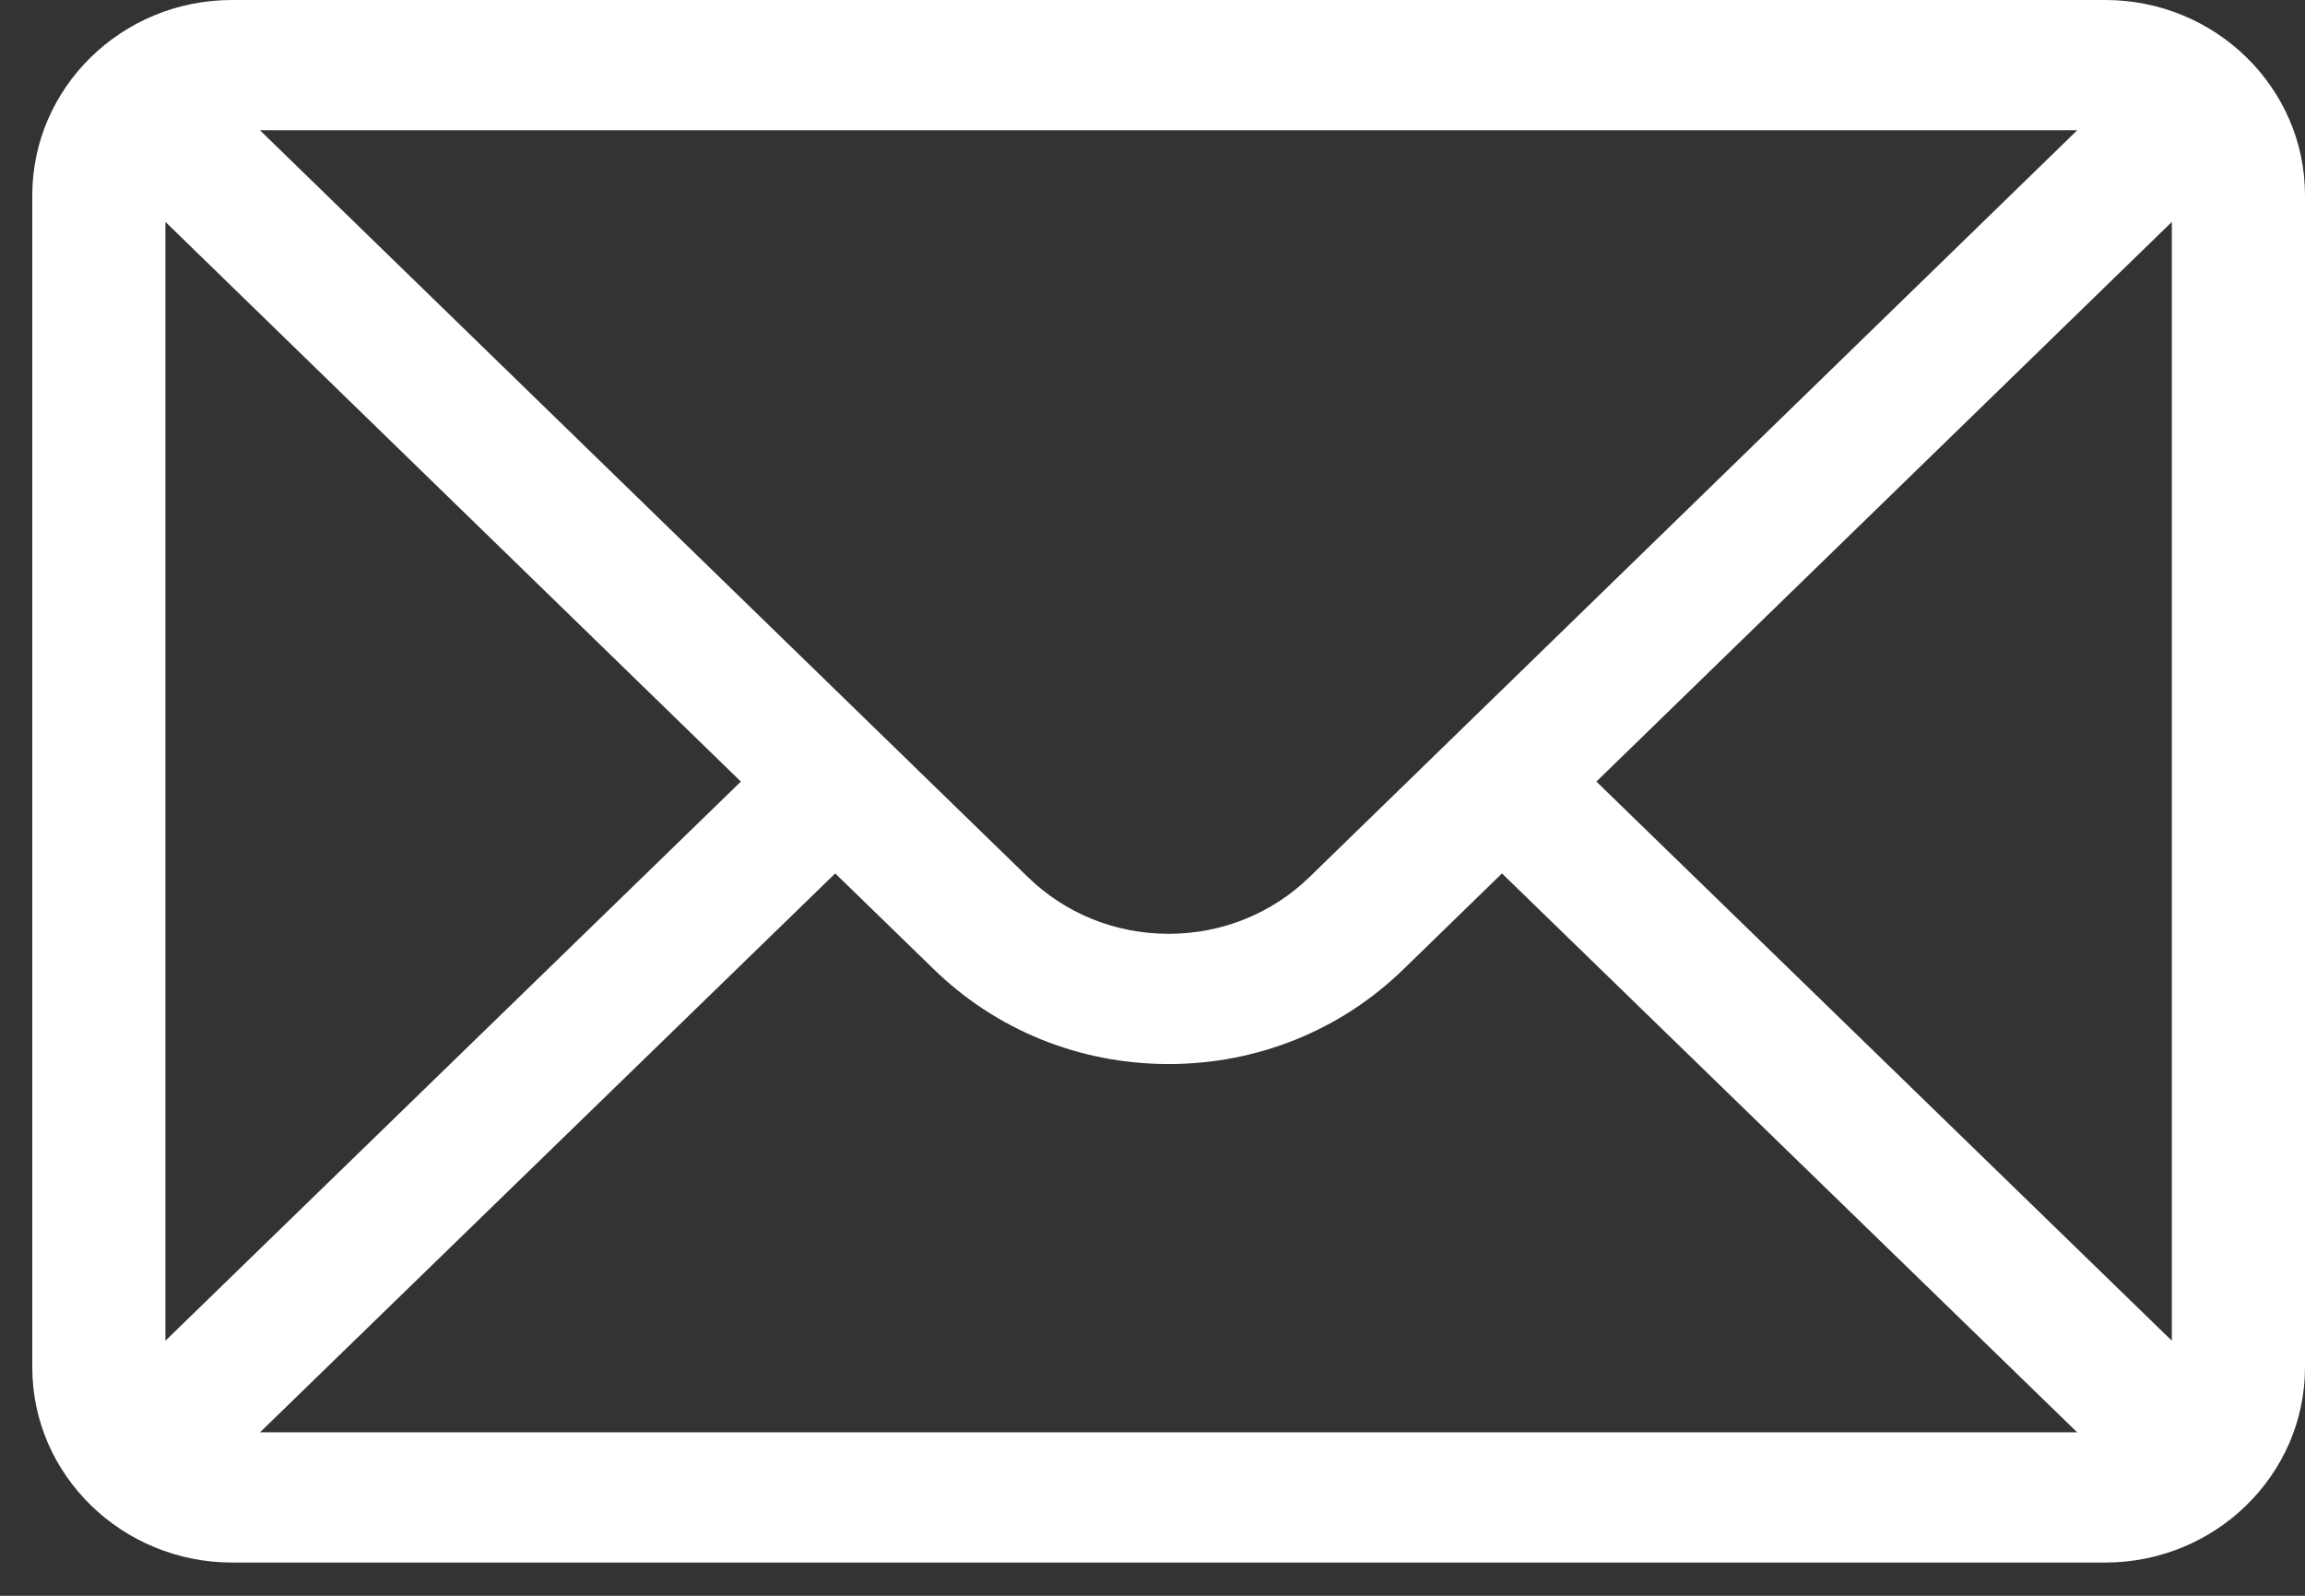 <svg width="26" height="18" viewBox="0 0 26 18" fill="none" xmlns="http://www.w3.org/2000/svg">
<rect x="0" y="0" width="26" height="18" fill="#333333" stroke="none"/>
<g clip-path="url(#clip0_13353_22554)">
<path d="M2.617 0H23.747C24.992 0 26 0.992 26 2.203V15.422C26 16.64 24.985 17.625 23.747 17.625H2.617C1.383 17.625 0.364 16.644 0.364 15.422V2.203C0.364 0.994 1.368 0 2.617 0ZM2.932 1.469C3.392 1.917 11.315 9.622 11.589 9.888C12.014 10.304 12.58 10.533 13.182 10.533C13.784 10.533 14.35 10.304 14.777 9.887C14.96 9.708 22.796 2.088 23.431 1.469H2.932ZM24.498 15.123V2.503L18.007 8.816L24.498 15.123ZM23.43 16.156L16.942 9.852L15.837 10.927C15.128 11.62 14.185 12.002 13.182 12.002C12.179 12.002 11.236 11.62 10.528 10.928L9.421 9.852L2.933 16.156H23.43ZM1.866 15.123L8.357 8.816L1.866 2.503V15.123Z" fill="white"/>
</g>
<defs>
<clipPath id="clip0_13353_22554">
<rect width="25.636" height="17.625" fill="white" transform="matrix(-1 0 0 1 26 0)"/>
</clipPath>
</defs>
</svg>
